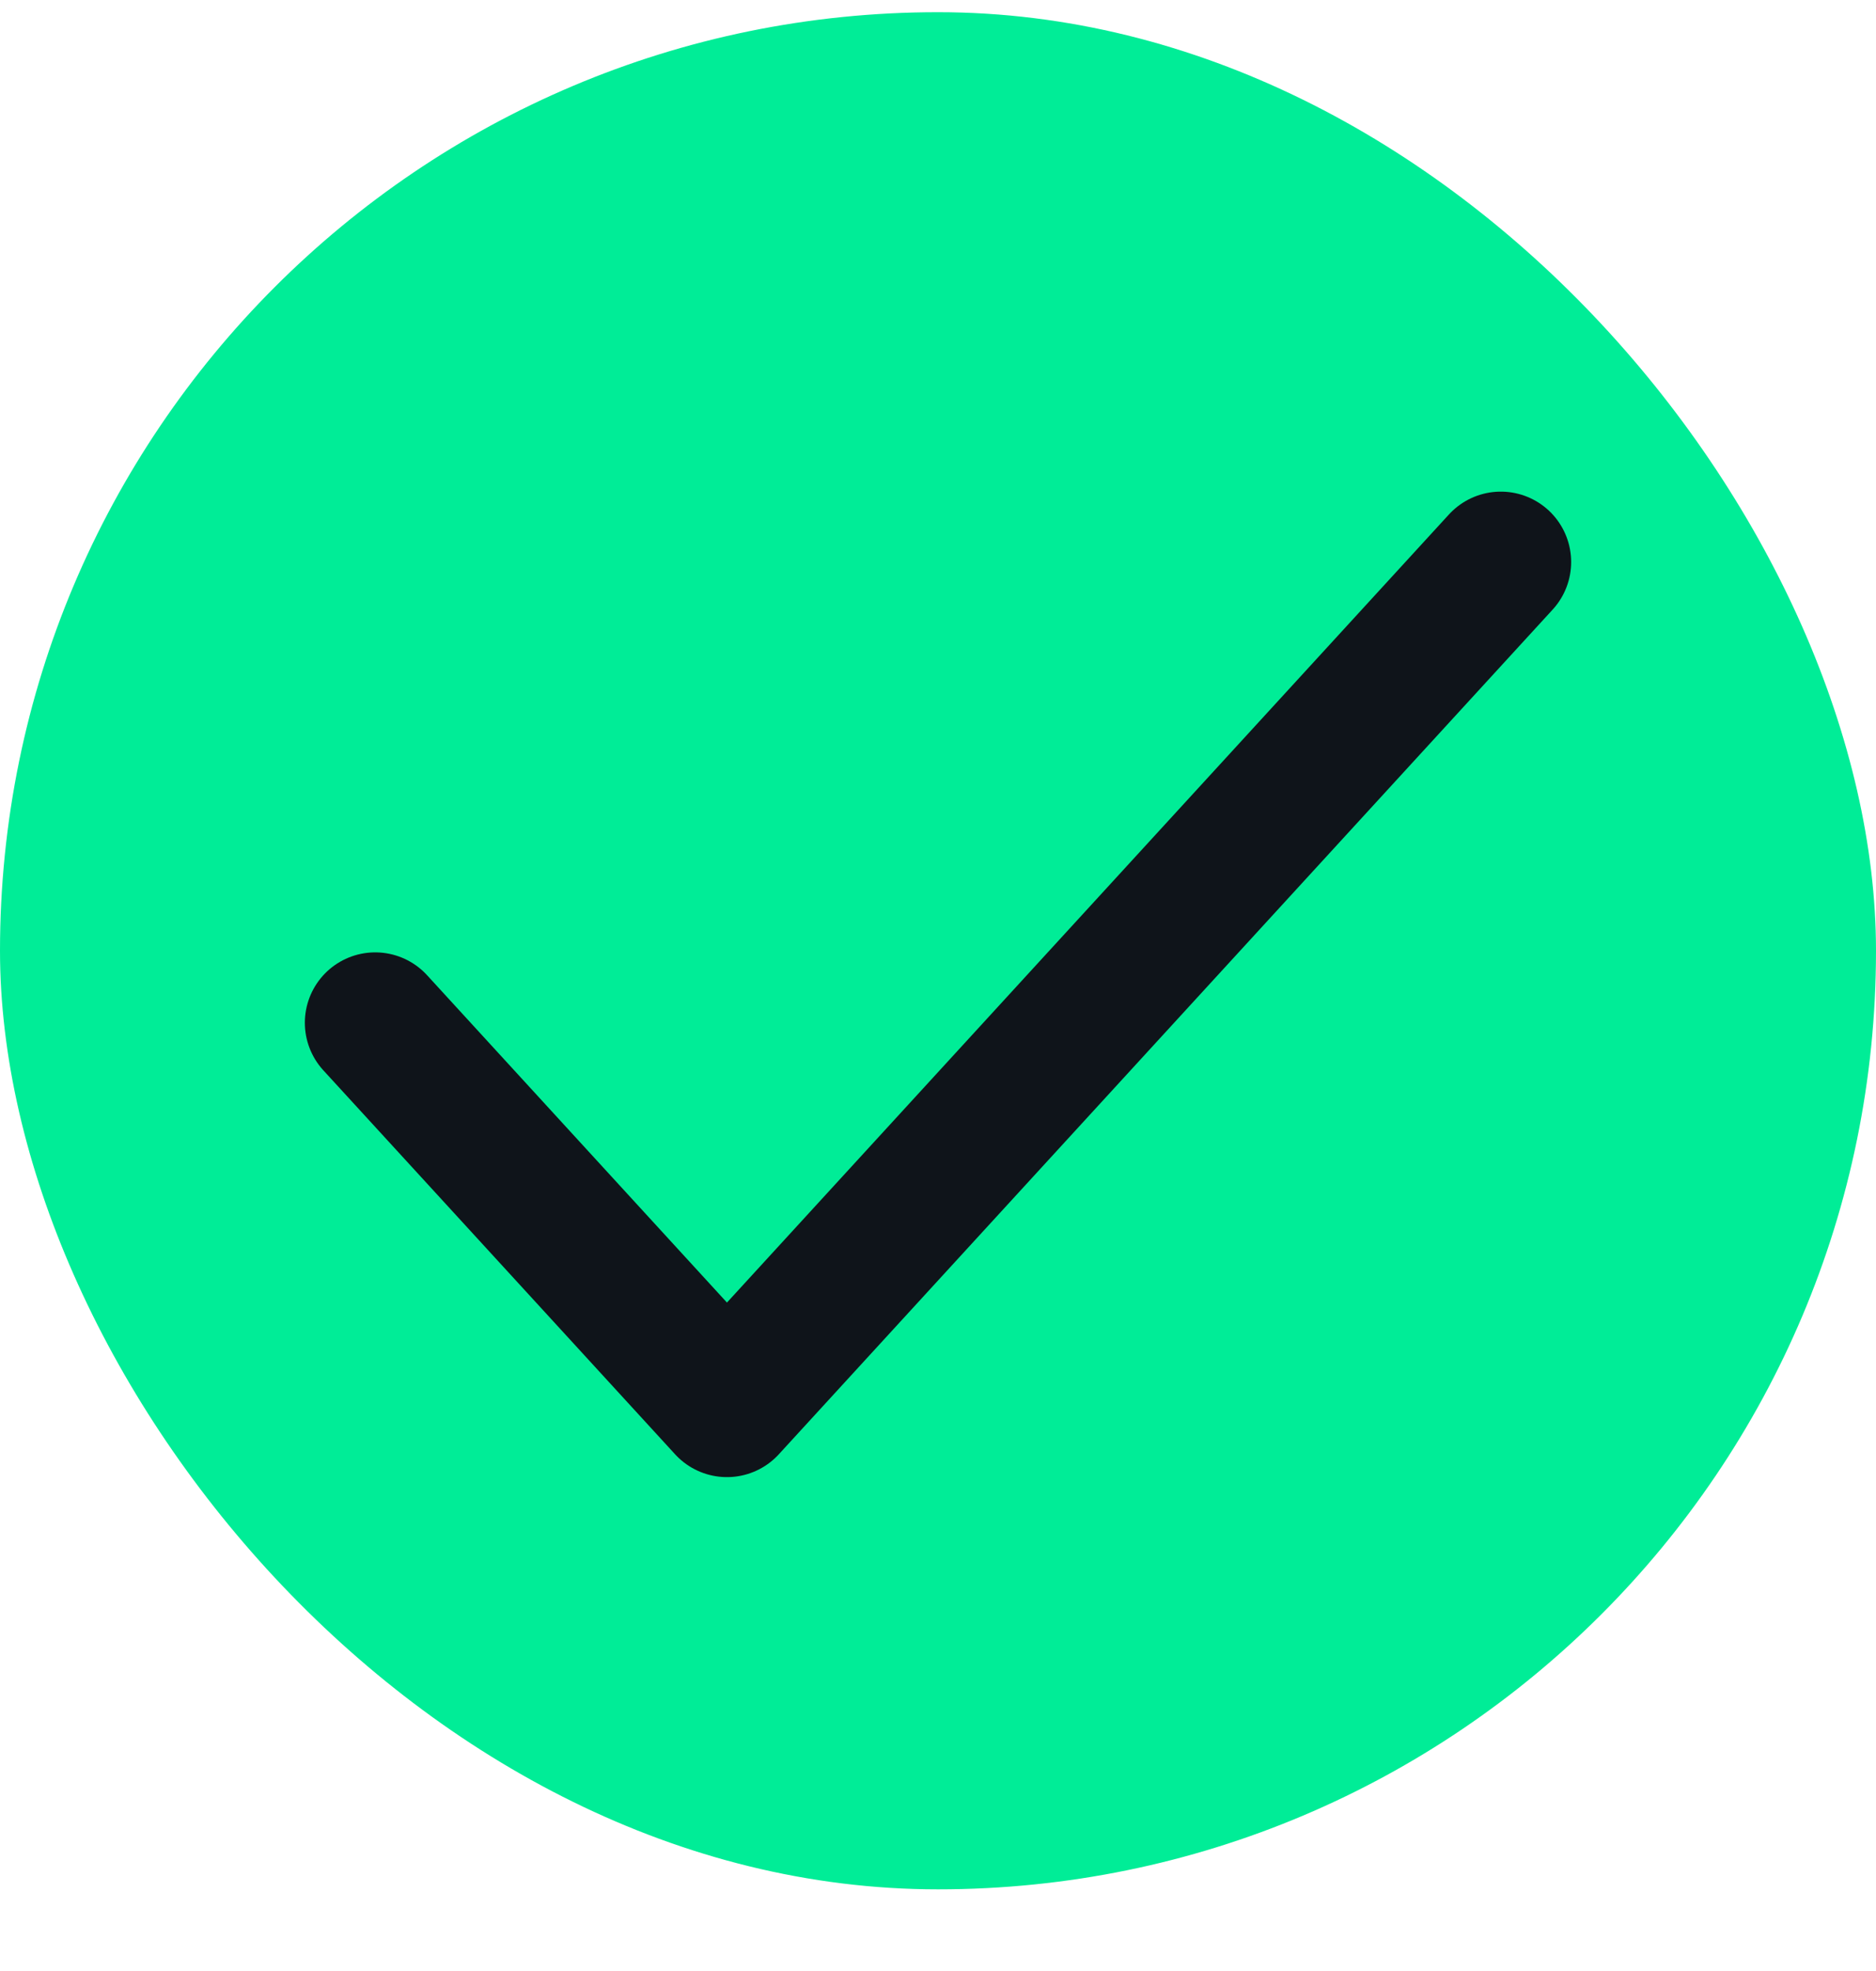 <?xml version="1.0" encoding="UTF-8"?> <svg xmlns="http://www.w3.org/2000/svg" width="20" height="21" viewBox="0 0 20 21" fill="none"><rect y="0.13" width="20" height="20" rx="10" fill="#00ED97"></rect><path d="M16 5.988L7.75 14.988L4 10.897" stroke="#0F141A" stroke-width="1.5" stroke-linecap="round" stroke-linejoin="round"></path></svg> 